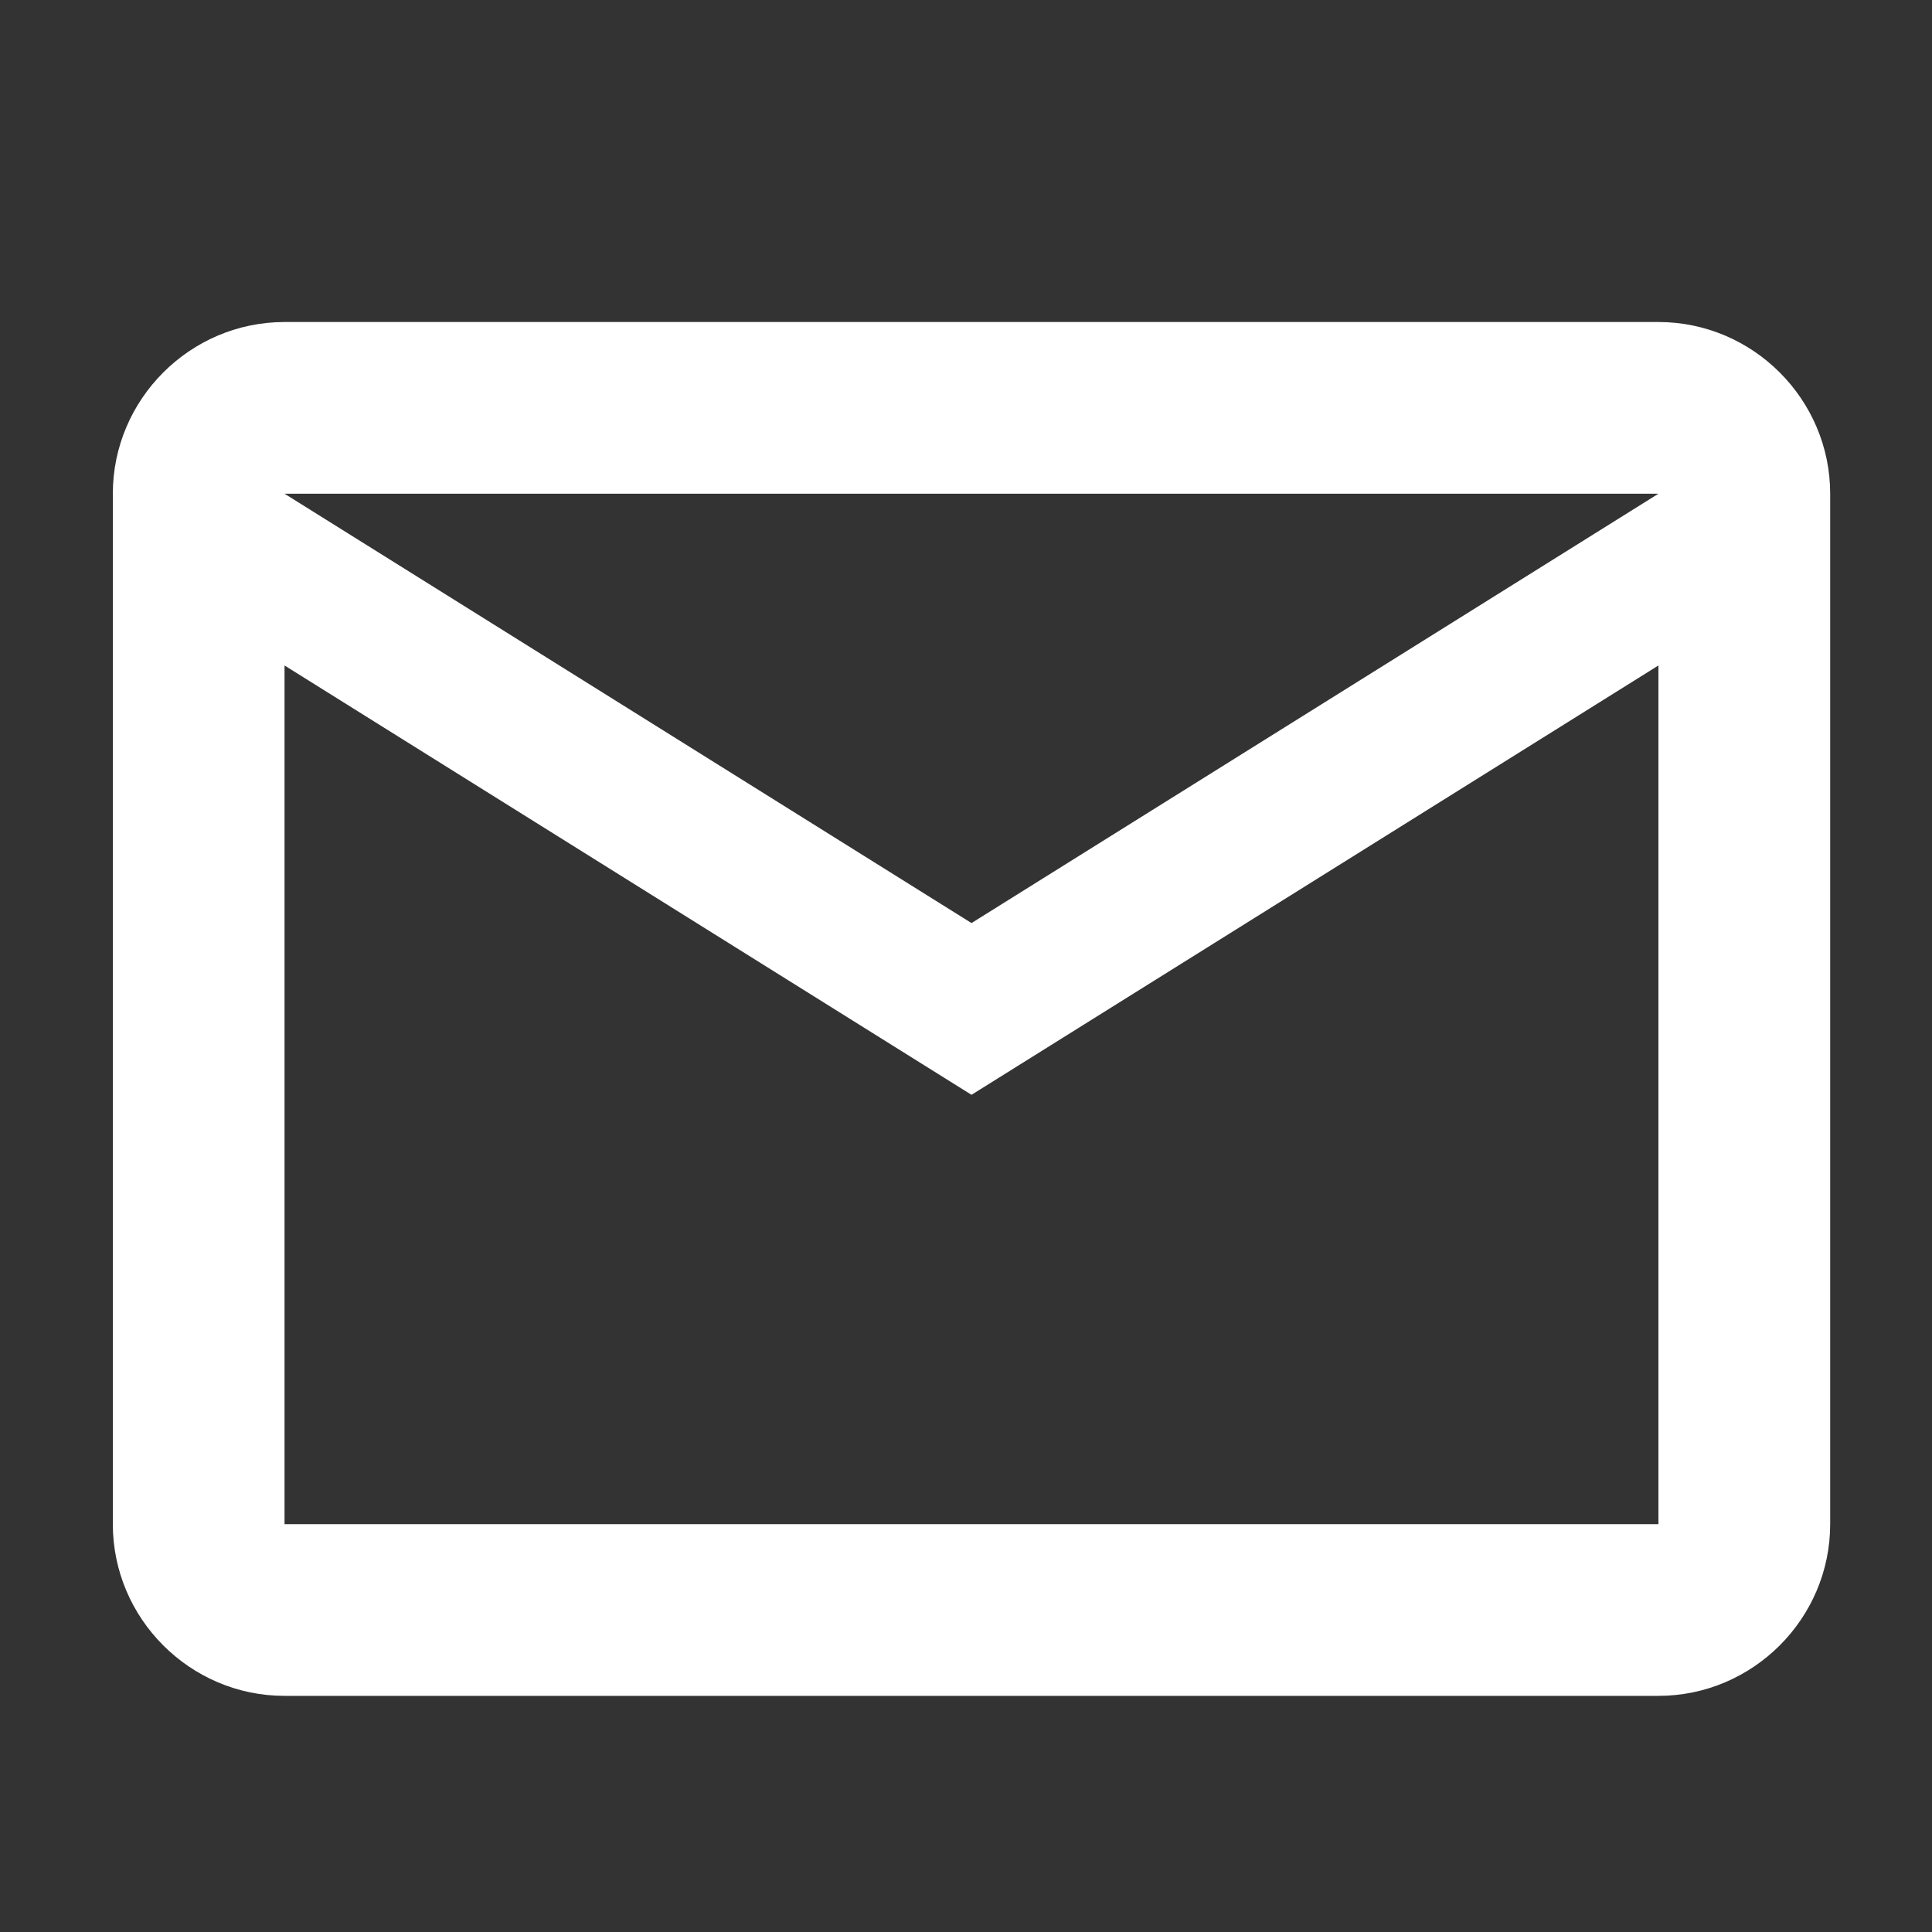 <svg width="40" height="40" viewBox="0 0 40 40" fill="none" xmlns="http://www.w3.org/2000/svg">
<rect x="0" y="0" width="40" height="40" fill="#333333" stroke="none"/>
<path d="M37.892 10.222C37.892 8.267 36.291 6.667 34.336 6.667H5.891C3.936 6.667 2.336 8.267 2.336 10.222V31.556C2.336 33.511 3.936 35.111 5.891 35.111H34.336C36.291 35.111 37.892 33.511 37.892 31.556V10.222ZM34.336 10.222L20.114 19.111L5.891 10.222H34.336ZM34.336 31.556H5.891V13.778L20.114 22.667L34.336 13.778V31.556Z" fill="white"/>
</svg>
